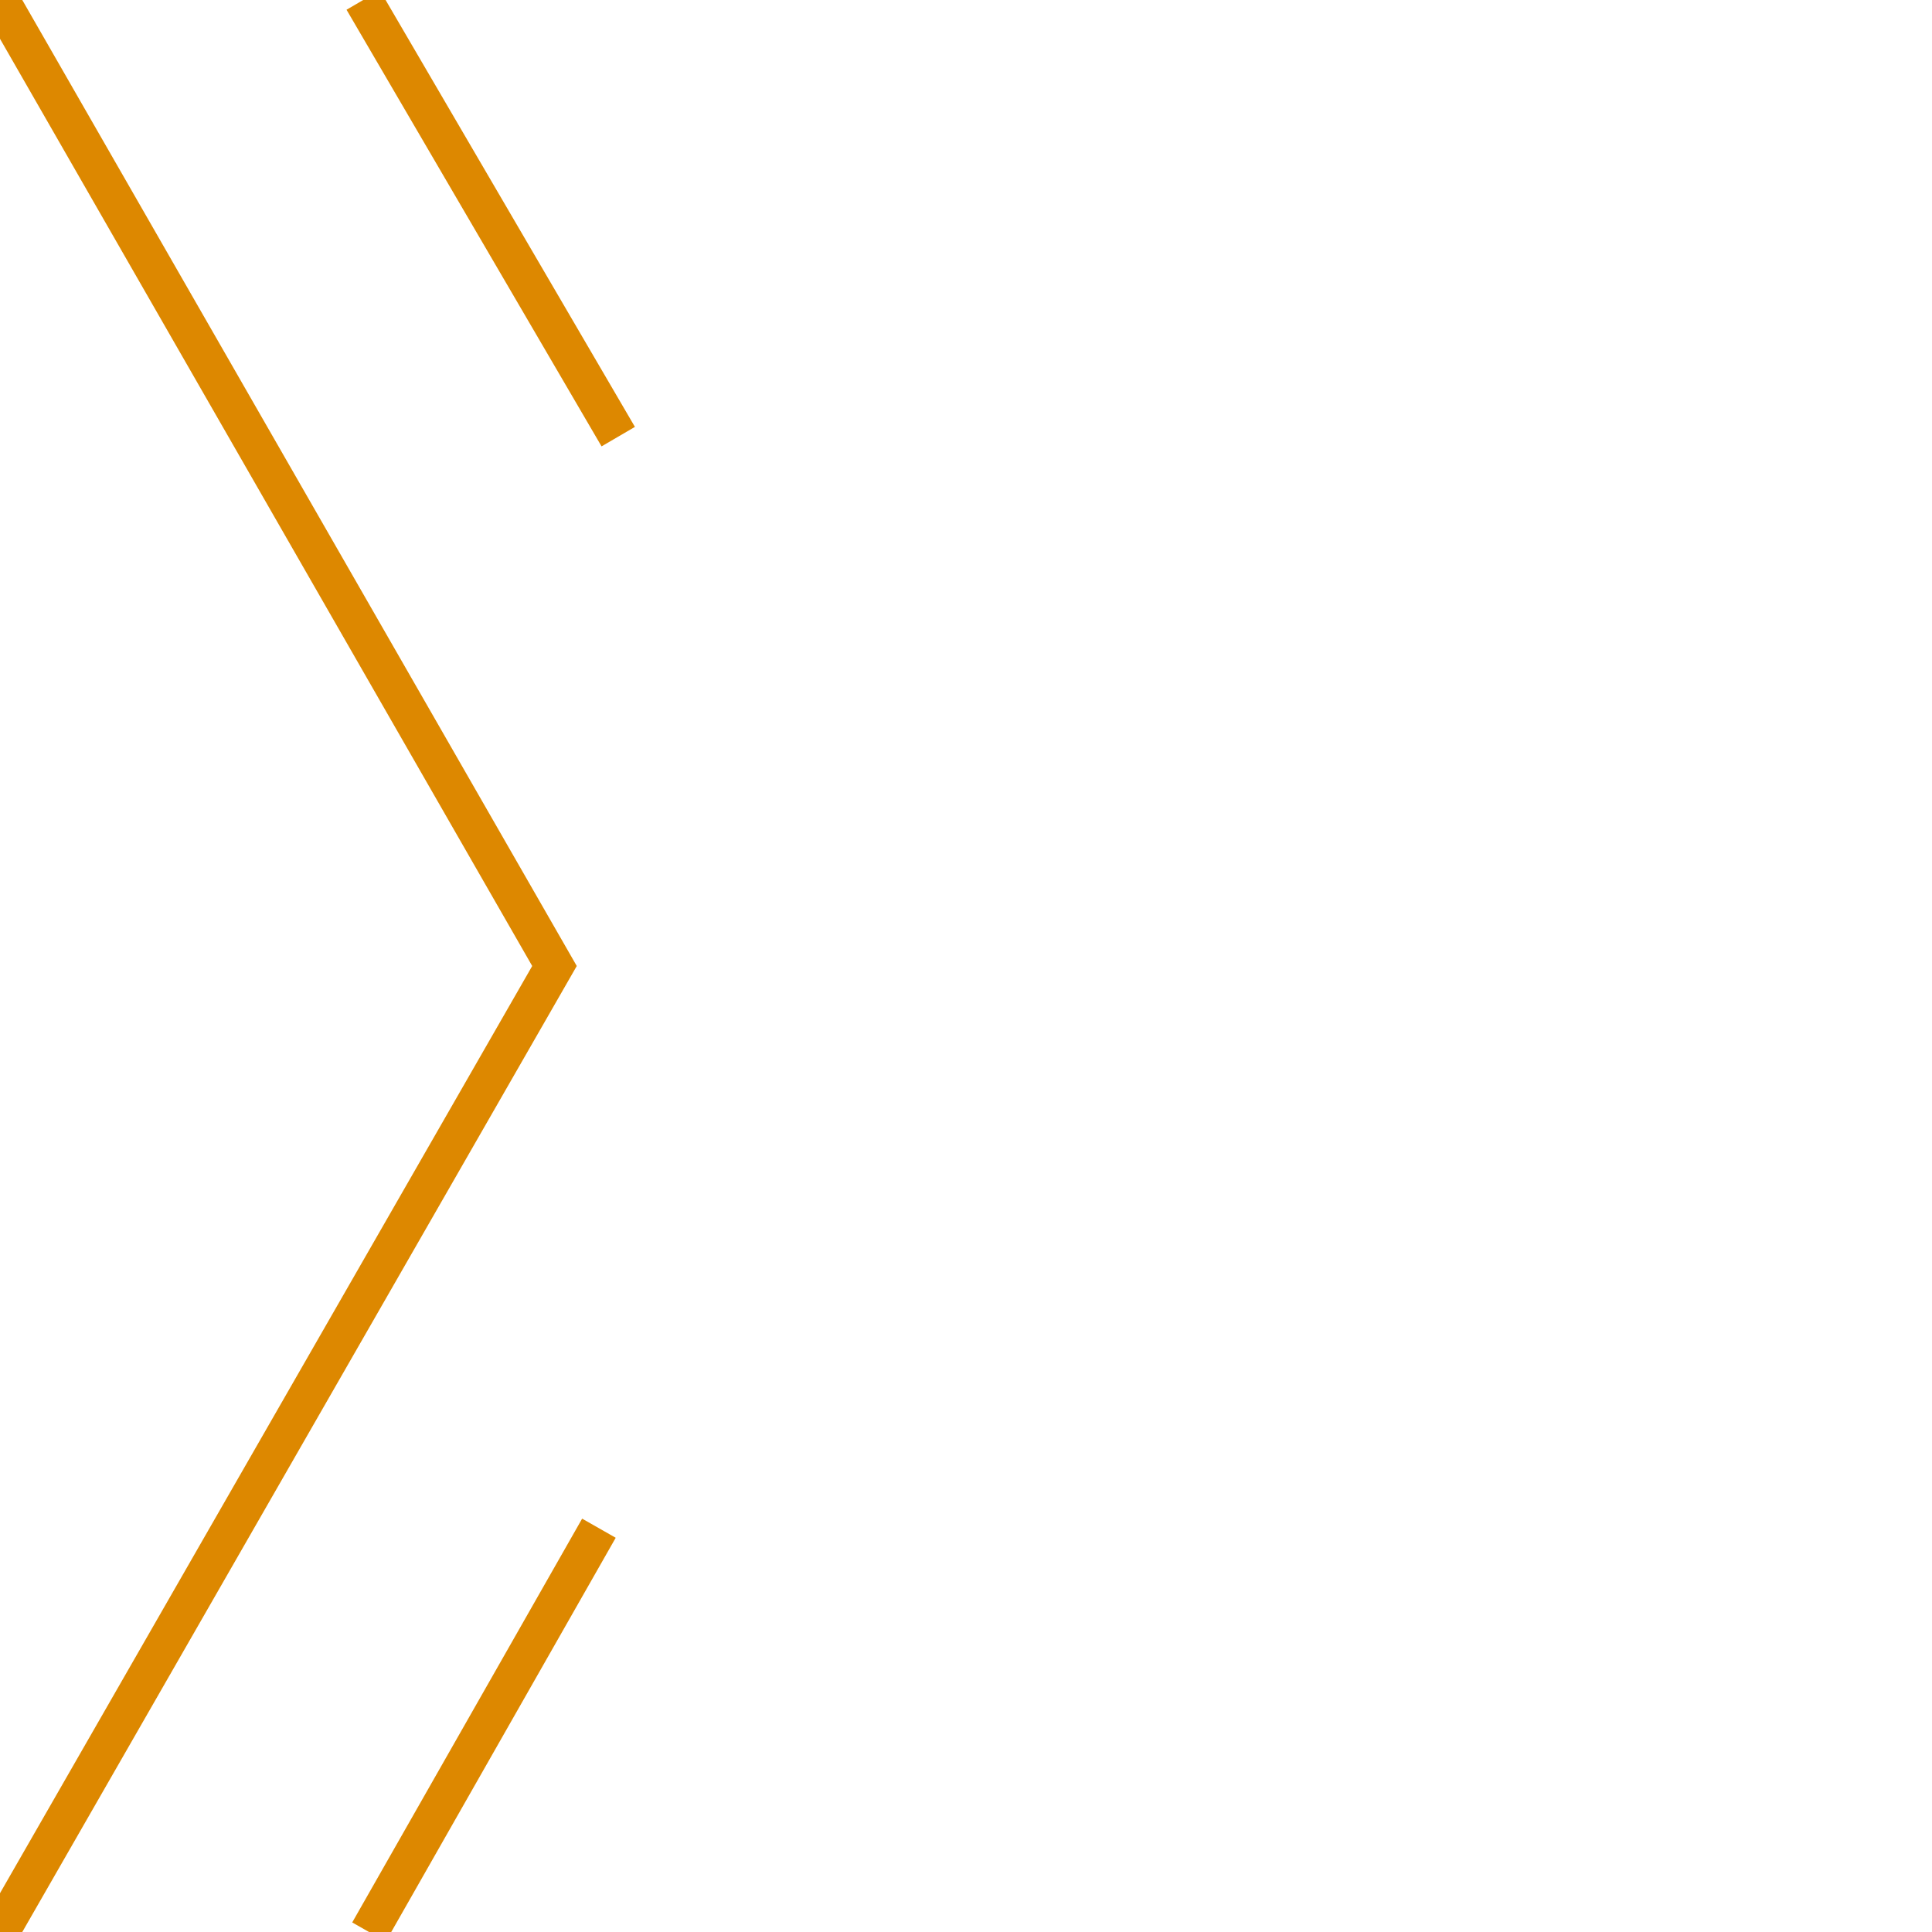 <?xml version="1.0" encoding="utf-8"?>
<!-- Generator: Adobe Illustrator 27.9.0, SVG Export Plug-In . SVG Version: 6.00 Build 0)  -->
<svg version="1.1" id="Mobile_Navigation" xmlns="http://www.w3.org/2000/svg" xmlns:xlink="http://www.w3.org/1999/xlink" x="0px"
	 y="0px" viewBox="0 0 100 100" style="enable-background:new 0 0 100 100;" xml:space="preserve">
<style type="text/css">
	.st0{fill:none;stroke:#DD8800;stroke-width:2;stroke-miterlimit:10;}
</style>
<polyline class="st0" points="0,100 28.7,50 0,0 "/>
<line class="st0" x1="32" y1="22.6" x2="18.8" y2="0"/>
<line class="st0" x1="31" y1="79.1" x2="19.1" y2="100"/>
</svg>
